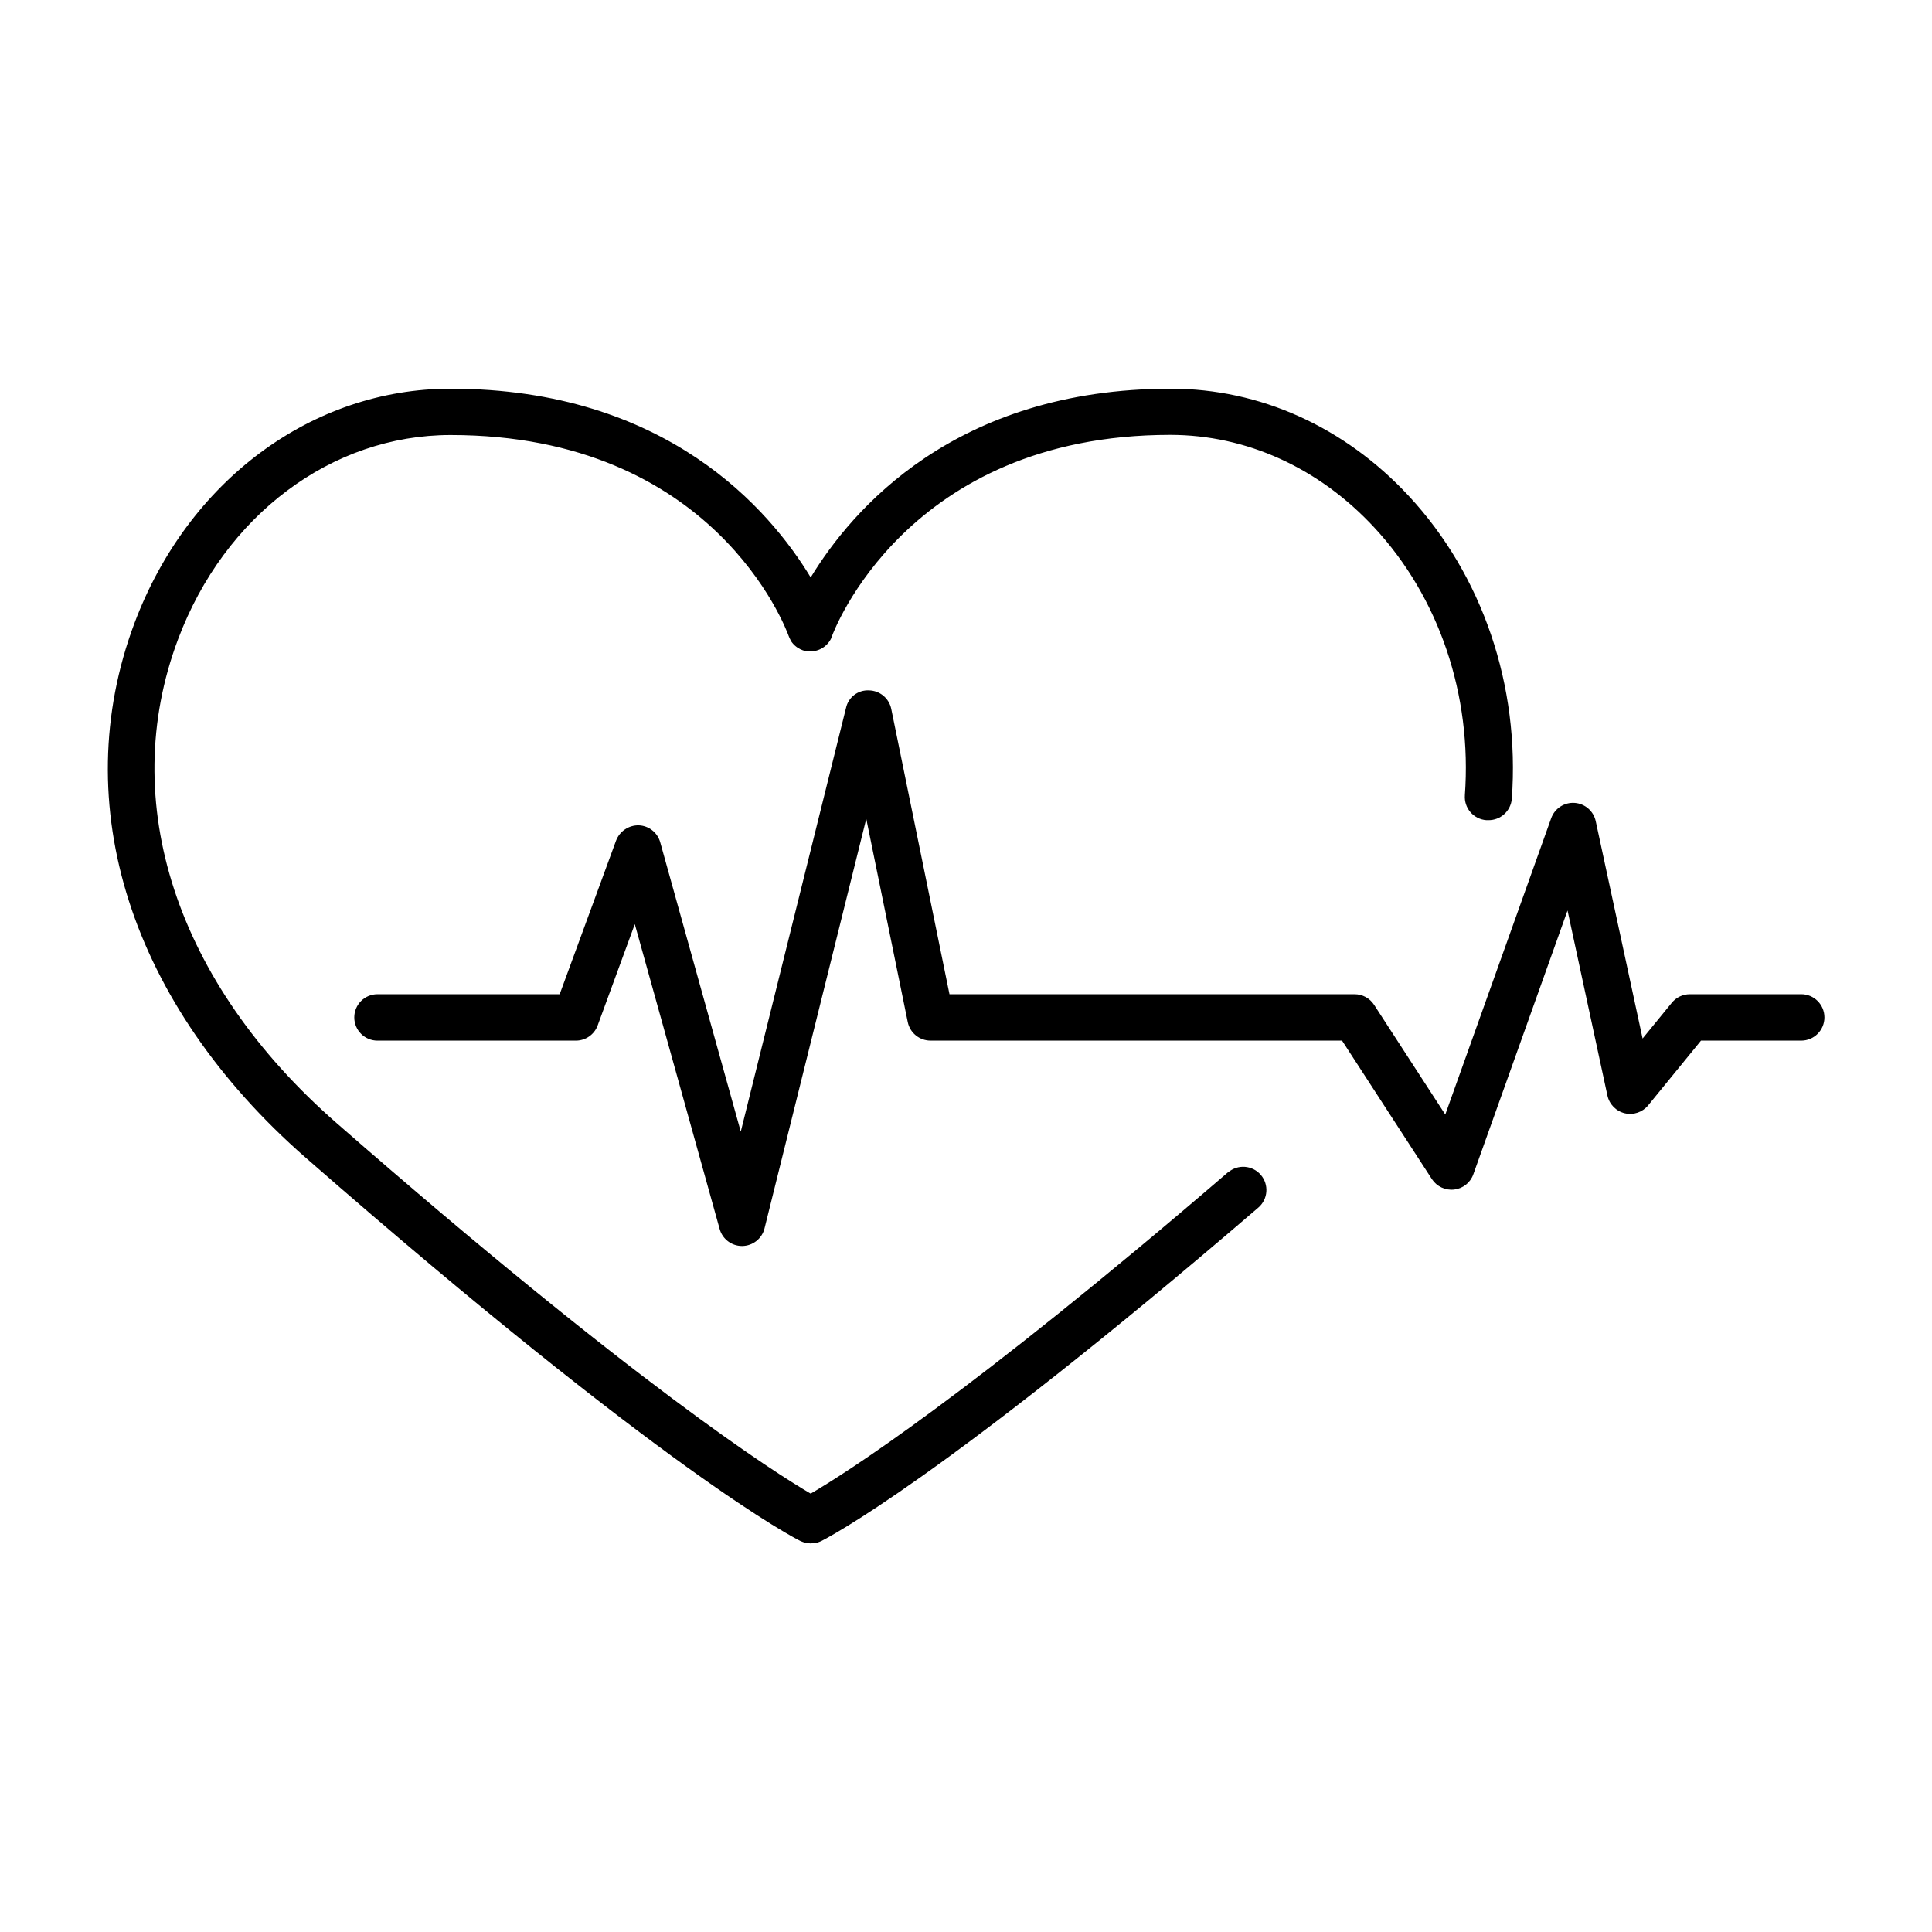 <?xml version="1.0" encoding="UTF-8"?>
<!-- Uploaded to: ICON Repo, www.iconrepo.com, Generator: ICON Repo Mixer Tools -->
<svg fill="#000000" width="800px" height="800px" version="1.1" viewBox="144 144 512 512" xmlns="http://www.w3.org/2000/svg">
 <g>
  <path d="m469.46 454.64c-68.879 59.238-101.54 79.891-110.62 85.184-9.73-5.688-46.414-28.961-125.68-98.234-42.484-37.133-58.168-85.055-41.973-128.18 12.34-32.875 40.688-54.121 72.227-54.121 69.766 0 88.844 51.168 89.621 53.312 0 0 0.109 0.254 0.156 0.375 0.051 0.117 0.051 0.129 0.078 0.188 0.031 0.059 0.156 0.297 0.234 0.441v0.09h0.008c0.602 1 1.473 1.805 2.519 2.324l0.098 0.051 0.266 0.109 0.316 0.137 0.156 0.051 0.422 0.117h0.109v-0.004c0.168 0.043 0.34 0.074 0.512 0.098h0.051-0.004c2.648 0.344 5.211-1.059 6.348-3.473 0.004-0.031 0.004-0.059 0-0.09 0.074-0.152 0.141-0.312 0.195-0.473 0.188-0.531 19.492-53.293 89.621-53.293 20.164 0 39.359 8.699 54.031 24.492 17.219 18.52 25.988 44.406 24.051 71.023l0.004 0.004c-0.121 1.625 0.41 3.234 1.477 4.469s2.582 1.996 4.211 2.113h0.453-0.004c3.258 0.086 6.019-2.383 6.301-5.629 2.184-30.012-7.773-59.285-27.316-80.305-17.031-18.312-39.418-28.406-63.035-28.406-57.27 0-84.625 32.207-95.449 50.016-10.766-17.809-38.16-50.016-95.449-50.016-36.715 0-69.578 24.375-83.75 62.102-18.043 48.094-1.051 101.09 45.426 141.74 95.703 83.641 129.64 100.84 131.05 101.53l0.129 0.051 0.324 0.137 0.434 0.156 0.297 0.09-0.008-0.004c0.168 0.043 0.336 0.078 0.504 0.102l0.266 0.051c0.215 0 0.434 0 0.648 0.051h0.129v-0.004c0.266-0.004 0.531-0.027 0.797-0.059h0.109c0.227-0.035 0.449-0.086 0.668-0.148h0.176c0.195-0.059 0.383-0.129 0.582-0.207l0.188-0.078 0.195-0.078c1.25-0.621 31.645-15.98 115.91-88.414h0.004c2.574-2.215 2.867-6.098 0.652-8.672-2.215-2.578-6.098-2.871-8.672-0.656z"/>
  <path d="m621.26 407.48h-29.453c-1.848 0-3.594 0.832-4.762 2.262l-7.742 9.477-12.418-57.594c-0.574-2.688-2.867-4.668-5.613-4.852-2.742-0.18-5.273 1.484-6.195 4.074l-28.066 78.516-18.863-29.078c-1.133-1.75-3.078-2.805-5.164-2.805h-107.36l-15.43-75.602c-0.574-2.82-3.027-4.867-5.906-4.918-2.898-0.156-5.484 1.82-6.09 4.664l-27.887 112.27-21.344-76.672c-0.719-2.57-3.008-4.387-5.676-4.5-2.66-0.059-5.066 1.555-6.023 4.035l-14.945 40.719h-48.285c-3.398 0-6.152 2.754-6.152 6.148 0 3.398 2.754 6.152 6.152 6.152h52.574c2.582-0.004 4.887-1.613 5.777-4.035l9.84-26.832 22.484 80.785c0.734 2.656 3.148 4.496 5.902 4.508h0.09c2.801-0.035 5.227-1.957 5.902-4.676l26.961-108.54 10.992 53.863c0.586 2.863 3.102 4.918 6.023 4.922h109.07l23.812 36.703c1.289 1.965 3.57 3.035 5.906 2.766 2.32-0.266 4.293-1.832 5.074-4.035l24.965-69.914 10.566 49.012 0.004 0.004c0.492 2.324 2.281 4.16 4.594 4.715 2.312 0.551 4.738-0.277 6.231-2.129l13.973-17.121h26.566c3.398 0 6.148-2.754 6.148-6.152 0-3.394-2.75-6.148-6.148-6.148z"/>
 </g>
</svg>